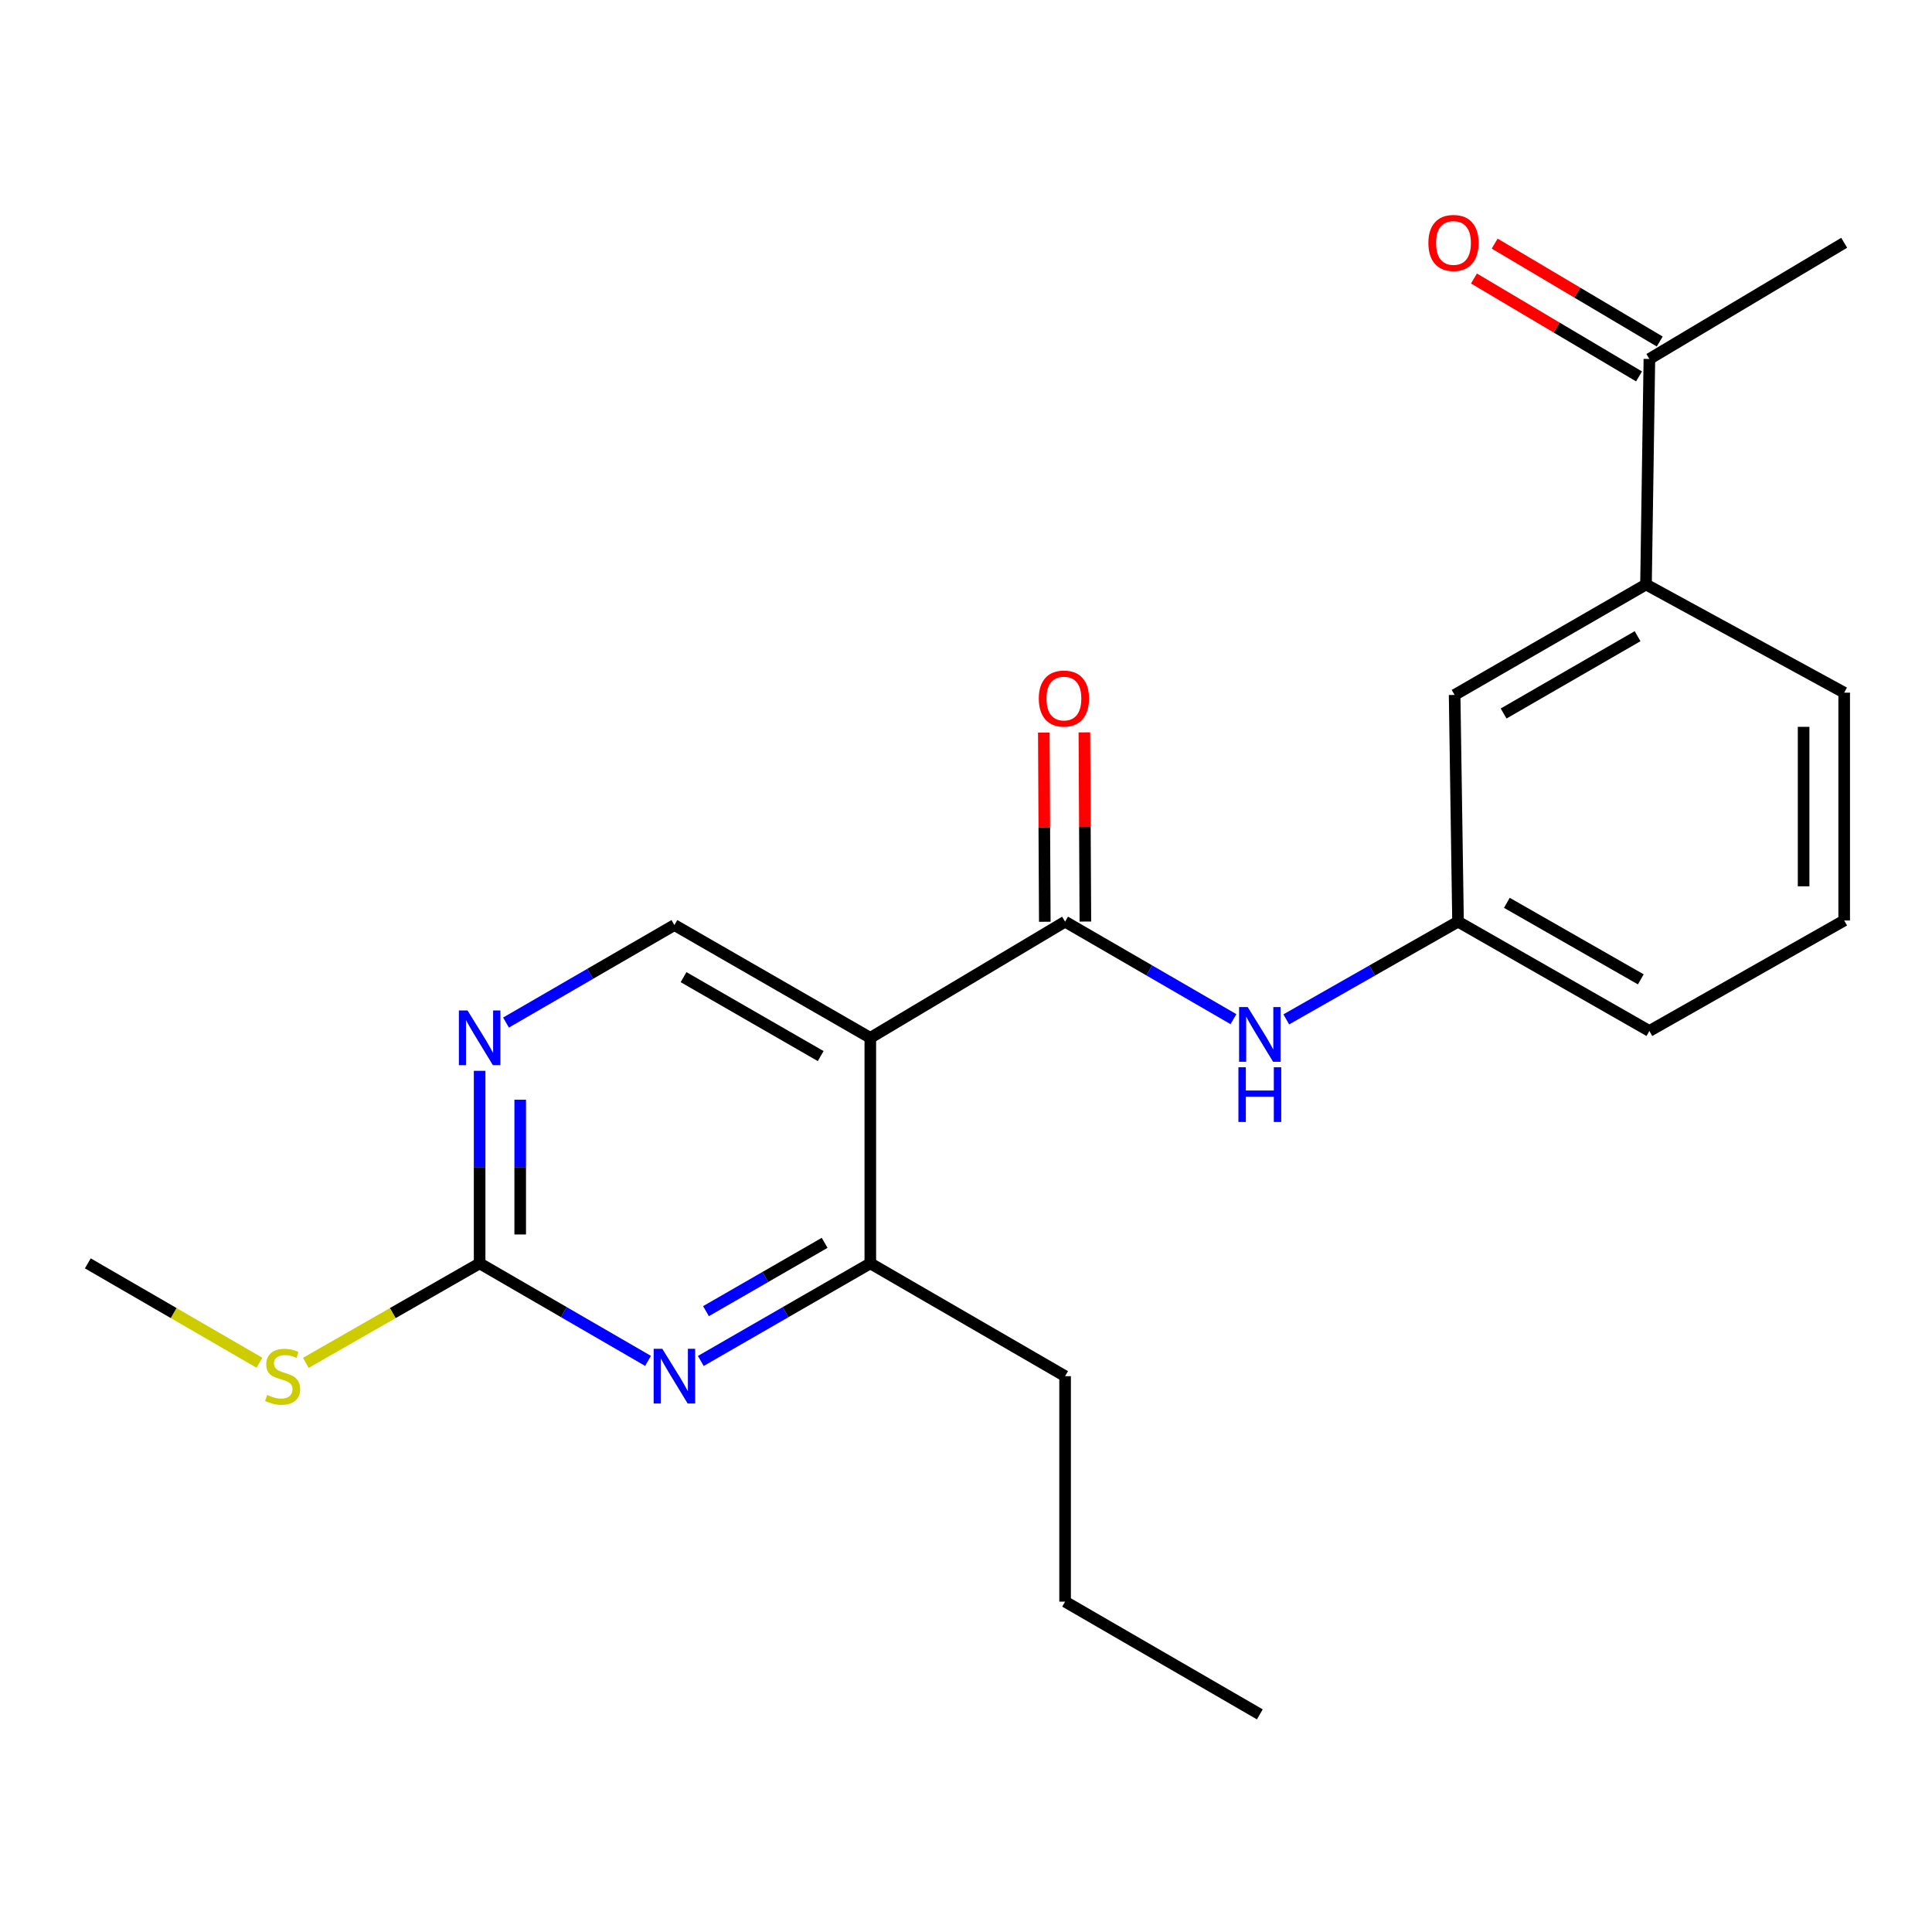 <?xml version='1.0' encoding='iso-8859-1'?>
<svg version='1.1' baseProfile='full'
              xmlns='http://www.w3.org/2000/svg'
                      xmlns:rdkit='http://www.rdkit.org/xml'
                      xmlns:xlink='http://www.w3.org/1999/xlink'
                  xml:space='preserve'
width='1000px' height='1000px' viewBox='0 0 1000 1000'>
<!-- END OF HEADER -->
<rect style='opacity:1.0;fill:#FFFFFF;stroke:none' width='1000' height='1000' x='0' y='0'> </rect>
<path class='bond-0' d='M 450.472,537.182 L 551.289,477.049' style='fill:none;fill-rule:evenodd;stroke:#000000;stroke-width:6px;stroke-linecap:butt;stroke-linejoin:miter;stroke-opacity:1' />
<path class='bond-2' d='M 450.472,537.182 L 450.472,653.913' style='fill:none;fill-rule:evenodd;stroke:#000000;stroke-width:6px;stroke-linecap:butt;stroke-linejoin:miter;stroke-opacity:1' />
<path class='bond-6' d='M 450.472,537.182 L 349.072,478.811' style='fill:none;fill-rule:evenodd;stroke:#000000;stroke-width:6px;stroke-linecap:butt;stroke-linejoin:miter;stroke-opacity:1' />
<path class='bond-6' d='M 424.785,546.628 L 353.805,505.768' style='fill:none;fill-rule:evenodd;stroke:#000000;stroke-width:6px;stroke-linecap:butt;stroke-linejoin:miter;stroke-opacity:1' />
<path class='bond-5' d='M 551.289,477.049 L 594.86,502.282' style='fill:none;fill-rule:evenodd;stroke:#000000;stroke-width:6px;stroke-linecap:butt;stroke-linejoin:miter;stroke-opacity:1' />
<path class='bond-5' d='M 594.86,502.282 L 638.431,527.515' style='fill:none;fill-rule:evenodd;stroke:#0000FF;stroke-width:6px;stroke-linecap:butt;stroke-linejoin:miter;stroke-opacity:1' />
<path class='bond-9' d='M 561.79,476.994 L 561.533,428.036' style='fill:none;fill-rule:evenodd;stroke:#000000;stroke-width:6px;stroke-linecap:butt;stroke-linejoin:miter;stroke-opacity:1' />
<path class='bond-9' d='M 561.533,428.036 L 561.276,379.079' style='fill:none;fill-rule:evenodd;stroke:#FF0000;stroke-width:6px;stroke-linecap:butt;stroke-linejoin:miter;stroke-opacity:1' />
<path class='bond-9' d='M 540.789,477.104 L 540.532,428.147' style='fill:none;fill-rule:evenodd;stroke:#000000;stroke-width:6px;stroke-linecap:butt;stroke-linejoin:miter;stroke-opacity:1' />
<path class='bond-9' d='M 540.532,428.147 L 540.275,379.189' style='fill:none;fill-rule:evenodd;stroke:#FF0000;stroke-width:6px;stroke-linecap:butt;stroke-linejoin:miter;stroke-opacity:1' />
<path class='bond-1' d='M 362.737,704.429 L 406.605,679.171' style='fill:none;fill-rule:evenodd;stroke:#0000FF;stroke-width:6px;stroke-linecap:butt;stroke-linejoin:miter;stroke-opacity:1' />
<path class='bond-1' d='M 406.605,679.171 L 450.472,653.913' style='fill:none;fill-rule:evenodd;stroke:#000000;stroke-width:6px;stroke-linecap:butt;stroke-linejoin:miter;stroke-opacity:1' />
<path class='bond-1' d='M 365.419,678.651 L 396.126,660.971' style='fill:none;fill-rule:evenodd;stroke:#0000FF;stroke-width:6px;stroke-linecap:butt;stroke-linejoin:miter;stroke-opacity:1' />
<path class='bond-1' d='M 396.126,660.971 L 426.833,643.291' style='fill:none;fill-rule:evenodd;stroke:#000000;stroke-width:6px;stroke-linecap:butt;stroke-linejoin:miter;stroke-opacity:1' />
<path class='bond-22' d='M 335.42,704.39 L 291.837,679.152' style='fill:none;fill-rule:evenodd;stroke:#0000FF;stroke-width:6px;stroke-linecap:butt;stroke-linejoin:miter;stroke-opacity:1' />
<path class='bond-22' d='M 291.837,679.152 L 248.255,653.913' style='fill:none;fill-rule:evenodd;stroke:#000000;stroke-width:6px;stroke-linecap:butt;stroke-linejoin:miter;stroke-opacity:1' />
<path class='bond-14' d='M 450.472,653.913 L 551.289,712.297' style='fill:none;fill-rule:evenodd;stroke:#000000;stroke-width:6px;stroke-linecap:butt;stroke-linejoin:miter;stroke-opacity:1' />
<path class='bond-3' d='M 248.255,653.913 L 248.255,604.087' style='fill:none;fill-rule:evenodd;stroke:#000000;stroke-width:6px;stroke-linecap:butt;stroke-linejoin:miter;stroke-opacity:1' />
<path class='bond-3' d='M 248.255,604.087 L 248.255,554.261' style='fill:none;fill-rule:evenodd;stroke:#0000FF;stroke-width:6px;stroke-linecap:butt;stroke-linejoin:miter;stroke-opacity:1' />
<path class='bond-3' d='M 269.256,638.966 L 269.256,604.087' style='fill:none;fill-rule:evenodd;stroke:#000000;stroke-width:6px;stroke-linecap:butt;stroke-linejoin:miter;stroke-opacity:1' />
<path class='bond-3' d='M 269.256,604.087 L 269.256,569.209' style='fill:none;fill-rule:evenodd;stroke:#0000FF;stroke-width:6px;stroke-linecap:butt;stroke-linejoin:miter;stroke-opacity:1' />
<path class='bond-13' d='M 248.255,653.913 L 203.278,679.665' style='fill:none;fill-rule:evenodd;stroke:#000000;stroke-width:6px;stroke-linecap:butt;stroke-linejoin:miter;stroke-opacity:1' />
<path class='bond-13' d='M 203.278,679.665 L 158.301,705.416' style='fill:none;fill-rule:evenodd;stroke:#CCCC00;stroke-width:6px;stroke-linecap:butt;stroke-linejoin:miter;stroke-opacity:1' />
<path class='bond-4' d='M 261.908,529.278 L 305.49,504.044' style='fill:none;fill-rule:evenodd;stroke:#0000FF;stroke-width:6px;stroke-linecap:butt;stroke-linejoin:miter;stroke-opacity:1' />
<path class='bond-4' d='M 305.49,504.044 L 349.072,478.811' style='fill:none;fill-rule:evenodd;stroke:#000000;stroke-width:6px;stroke-linecap:butt;stroke-linejoin:miter;stroke-opacity:1' />
<path class='bond-10' d='M 665.774,527.631 L 710.224,502.34' style='fill:none;fill-rule:evenodd;stroke:#0000FF;stroke-width:6px;stroke-linecap:butt;stroke-linejoin:miter;stroke-opacity:1' />
<path class='bond-10' d='M 710.224,502.34 L 754.673,477.049' style='fill:none;fill-rule:evenodd;stroke:#000000;stroke-width:6px;stroke-linecap:butt;stroke-linejoin:miter;stroke-opacity:1' />
<path class='bond-7' d='M 851.967,302.53 L 752.912,359.7' style='fill:none;fill-rule:evenodd;stroke:#000000;stroke-width:6px;stroke-linecap:butt;stroke-linejoin:miter;stroke-opacity:1' />
<path class='bond-7' d='M 847.606,329.295 L 778.268,369.313' style='fill:none;fill-rule:evenodd;stroke:#000000;stroke-width:6px;stroke-linecap:butt;stroke-linejoin:miter;stroke-opacity:1' />
<path class='bond-8' d='M 851.967,302.53 L 853.717,185.799' style='fill:none;fill-rule:evenodd;stroke:#000000;stroke-width:6px;stroke-linecap:butt;stroke-linejoin:miter;stroke-opacity:1' />
<path class='bond-23' d='M 851.967,302.53 L 954.545,358.521' style='fill:none;fill-rule:evenodd;stroke:#000000;stroke-width:6px;stroke-linecap:butt;stroke-linejoin:miter;stroke-opacity:1' />
<path class='bond-12' d='M 859.073,176.767 L 816.353,151.43' style='fill:none;fill-rule:evenodd;stroke:#000000;stroke-width:6px;stroke-linecap:butt;stroke-linejoin:miter;stroke-opacity:1' />
<path class='bond-12' d='M 816.353,151.43 L 773.632,126.092' style='fill:none;fill-rule:evenodd;stroke:#FF0000;stroke-width:6px;stroke-linecap:butt;stroke-linejoin:miter;stroke-opacity:1' />
<path class='bond-12' d='M 848.36,194.831 L 805.639,169.493' style='fill:none;fill-rule:evenodd;stroke:#000000;stroke-width:6px;stroke-linecap:butt;stroke-linejoin:miter;stroke-opacity:1' />
<path class='bond-12' d='M 805.639,169.493 L 762.919,144.155' style='fill:none;fill-rule:evenodd;stroke:#FF0000;stroke-width:6px;stroke-linecap:butt;stroke-linejoin:miter;stroke-opacity:1' />
<path class='bond-18' d='M 853.717,185.799 L 954.545,125.666' style='fill:none;fill-rule:evenodd;stroke:#000000;stroke-width:6px;stroke-linecap:butt;stroke-linejoin:miter;stroke-opacity:1' />
<path class='bond-11' d='M 754.673,477.049 L 752.912,359.7' style='fill:none;fill-rule:evenodd;stroke:#000000;stroke-width:6px;stroke-linecap:butt;stroke-linejoin:miter;stroke-opacity:1' />
<path class='bond-17' d='M 754.673,477.049 L 853.717,533.636' style='fill:none;fill-rule:evenodd;stroke:#000000;stroke-width:6px;stroke-linecap:butt;stroke-linejoin:miter;stroke-opacity:1' />
<path class='bond-17' d='M 779.948,467.302 L 849.278,506.913' style='fill:none;fill-rule:evenodd;stroke:#000000;stroke-width:6px;stroke-linecap:butt;stroke-linejoin:miter;stroke-opacity:1' />
<path class='bond-19' d='M 134.29,705.352 L 89.873,679.633' style='fill:none;fill-rule:evenodd;stroke:#CCCC00;stroke-width:6px;stroke-linecap:butt;stroke-linejoin:miter;stroke-opacity:1' />
<path class='bond-19' d='M 89.873,679.633 L 45.455,653.913' style='fill:none;fill-rule:evenodd;stroke:#000000;stroke-width:6px;stroke-linecap:butt;stroke-linejoin:miter;stroke-opacity:1' />
<path class='bond-20' d='M 551.289,712.297 L 551.289,829.004' style='fill:none;fill-rule:evenodd;stroke:#000000;stroke-width:6px;stroke-linecap:butt;stroke-linejoin:miter;stroke-opacity:1' />
<path class='bond-15' d='M 954.545,358.521 L 954.545,476.443' style='fill:none;fill-rule:evenodd;stroke:#000000;stroke-width:6px;stroke-linecap:butt;stroke-linejoin:miter;stroke-opacity:1' />
<path class='bond-15' d='M 933.544,376.21 L 933.544,458.754' style='fill:none;fill-rule:evenodd;stroke:#000000;stroke-width:6px;stroke-linecap:butt;stroke-linejoin:miter;stroke-opacity:1' />
<path class='bond-16' d='M 954.545,476.443 L 853.717,533.636' style='fill:none;fill-rule:evenodd;stroke:#000000;stroke-width:6px;stroke-linecap:butt;stroke-linejoin:miter;stroke-opacity:1' />
<path class='bond-21' d='M 551.289,829.004 L 652.083,887.352' style='fill:none;fill-rule:evenodd;stroke:#000000;stroke-width:6px;stroke-linecap:butt;stroke-linejoin:miter;stroke-opacity:1' />
<path  class='atom-2' d='M 342.812 698.137
L 352.092 713.137
Q 353.012 714.617, 354.492 717.297
Q 355.972 719.977, 356.052 720.137
L 356.052 698.137
L 359.812 698.137
L 359.812 726.457
L 355.932 726.457
L 345.972 710.057
Q 344.812 708.137, 343.572 705.937
Q 342.372 703.737, 342.012 703.057
L 342.012 726.457
L 338.332 726.457
L 338.332 698.137
L 342.812 698.137
' fill='#0000FF'/>
<path  class='atom-5' d='M 241.995 523.022
L 251.275 538.022
Q 252.195 539.502, 253.675 542.182
Q 255.155 544.862, 255.235 545.022
L 255.235 523.022
L 258.995 523.022
L 258.995 551.342
L 255.115 551.342
L 245.155 534.942
Q 243.995 533.022, 242.755 530.822
Q 241.555 528.622, 241.195 527.942
L 241.195 551.342
L 237.515 551.342
L 237.515 523.022
L 241.995 523.022
' fill='#0000FF'/>
<path  class='atom-6' d='M 645.823 521.261
L 655.103 536.261
Q 656.023 537.741, 657.503 540.421
Q 658.983 543.101, 659.063 543.261
L 659.063 521.261
L 662.823 521.261
L 662.823 549.581
L 658.943 549.581
L 648.983 533.181
Q 647.823 531.261, 646.583 529.061
Q 645.383 526.861, 645.023 526.181
L 645.023 549.581
L 641.343 549.581
L 641.343 521.261
L 645.823 521.261
' fill='#0000FF'/>
<path  class='atom-6' d='M 641.003 552.413
L 644.843 552.413
L 644.843 564.453
L 659.323 564.453
L 659.323 552.413
L 663.163 552.413
L 663.163 580.733
L 659.323 580.733
L 659.323 567.653
L 644.843 567.653
L 644.843 580.733
L 641.003 580.733
L 641.003 552.413
' fill='#0000FF'/>
<path  class='atom-10' d='M 537.683 361.565
Q 537.683 354.765, 541.043 350.965
Q 544.403 347.165, 550.683 347.165
Q 556.963 347.165, 560.323 350.965
Q 563.683 354.765, 563.683 361.565
Q 563.683 368.445, 560.283 372.365
Q 556.883 376.245, 550.683 376.245
Q 544.443 376.245, 541.043 372.365
Q 537.683 368.485, 537.683 361.565
M 550.683 373.045
Q 555.003 373.045, 557.323 370.165
Q 559.683 367.245, 559.683 361.565
Q 559.683 356.005, 557.323 353.205
Q 555.003 350.365, 550.683 350.365
Q 546.363 350.365, 544.003 353.165
Q 541.683 355.965, 541.683 361.565
Q 541.683 367.285, 544.003 370.165
Q 546.363 373.045, 550.683 373.045
' fill='#FF0000'/>
<path  class='atom-13' d='M 739.328 125.746
Q 739.328 118.946, 742.688 115.146
Q 746.048 111.346, 752.328 111.346
Q 758.608 111.346, 761.968 115.146
Q 765.328 118.946, 765.328 125.746
Q 765.328 132.626, 761.928 136.546
Q 758.528 140.426, 752.328 140.426
Q 746.088 140.426, 742.688 136.546
Q 739.328 132.666, 739.328 125.746
M 752.328 137.226
Q 756.648 137.226, 758.968 134.346
Q 761.328 131.426, 761.328 125.746
Q 761.328 120.186, 758.968 117.386
Q 756.648 114.546, 752.328 114.546
Q 748.008 114.546, 745.648 117.346
Q 743.328 120.146, 743.328 125.746
Q 743.328 131.466, 745.648 134.346
Q 748.008 137.226, 752.328 137.226
' fill='#FF0000'/>
<path  class='atom-14' d='M 138.283 722.017
Q 138.603 722.137, 139.923 722.697
Q 141.243 723.257, 142.683 723.617
Q 144.163 723.937, 145.603 723.937
Q 148.283 723.937, 149.843 722.657
Q 151.403 721.337, 151.403 719.057
Q 151.403 717.497, 150.603 716.537
Q 149.843 715.577, 148.643 715.057
Q 147.443 714.537, 145.443 713.937
Q 142.923 713.177, 141.403 712.457
Q 139.923 711.737, 138.843 710.217
Q 137.803 708.697, 137.803 706.137
Q 137.803 702.577, 140.203 700.377
Q 142.643 698.177, 147.443 698.177
Q 150.723 698.177, 154.443 699.737
L 153.523 702.817
Q 150.123 701.417, 147.563 701.417
Q 144.803 701.417, 143.283 702.577
Q 141.763 703.697, 141.803 705.657
Q 141.803 707.177, 142.563 708.097
Q 143.363 709.017, 144.483 709.537
Q 145.643 710.057, 147.563 710.657
Q 150.123 711.457, 151.643 712.257
Q 153.163 713.057, 154.243 714.697
Q 155.363 716.297, 155.363 719.057
Q 155.363 722.977, 152.723 725.097
Q 150.123 727.177, 145.763 727.177
Q 143.243 727.177, 141.323 726.617
Q 139.443 726.097, 137.203 725.177
L 138.283 722.017
' fill='#CCCC00'/>
</svg>
